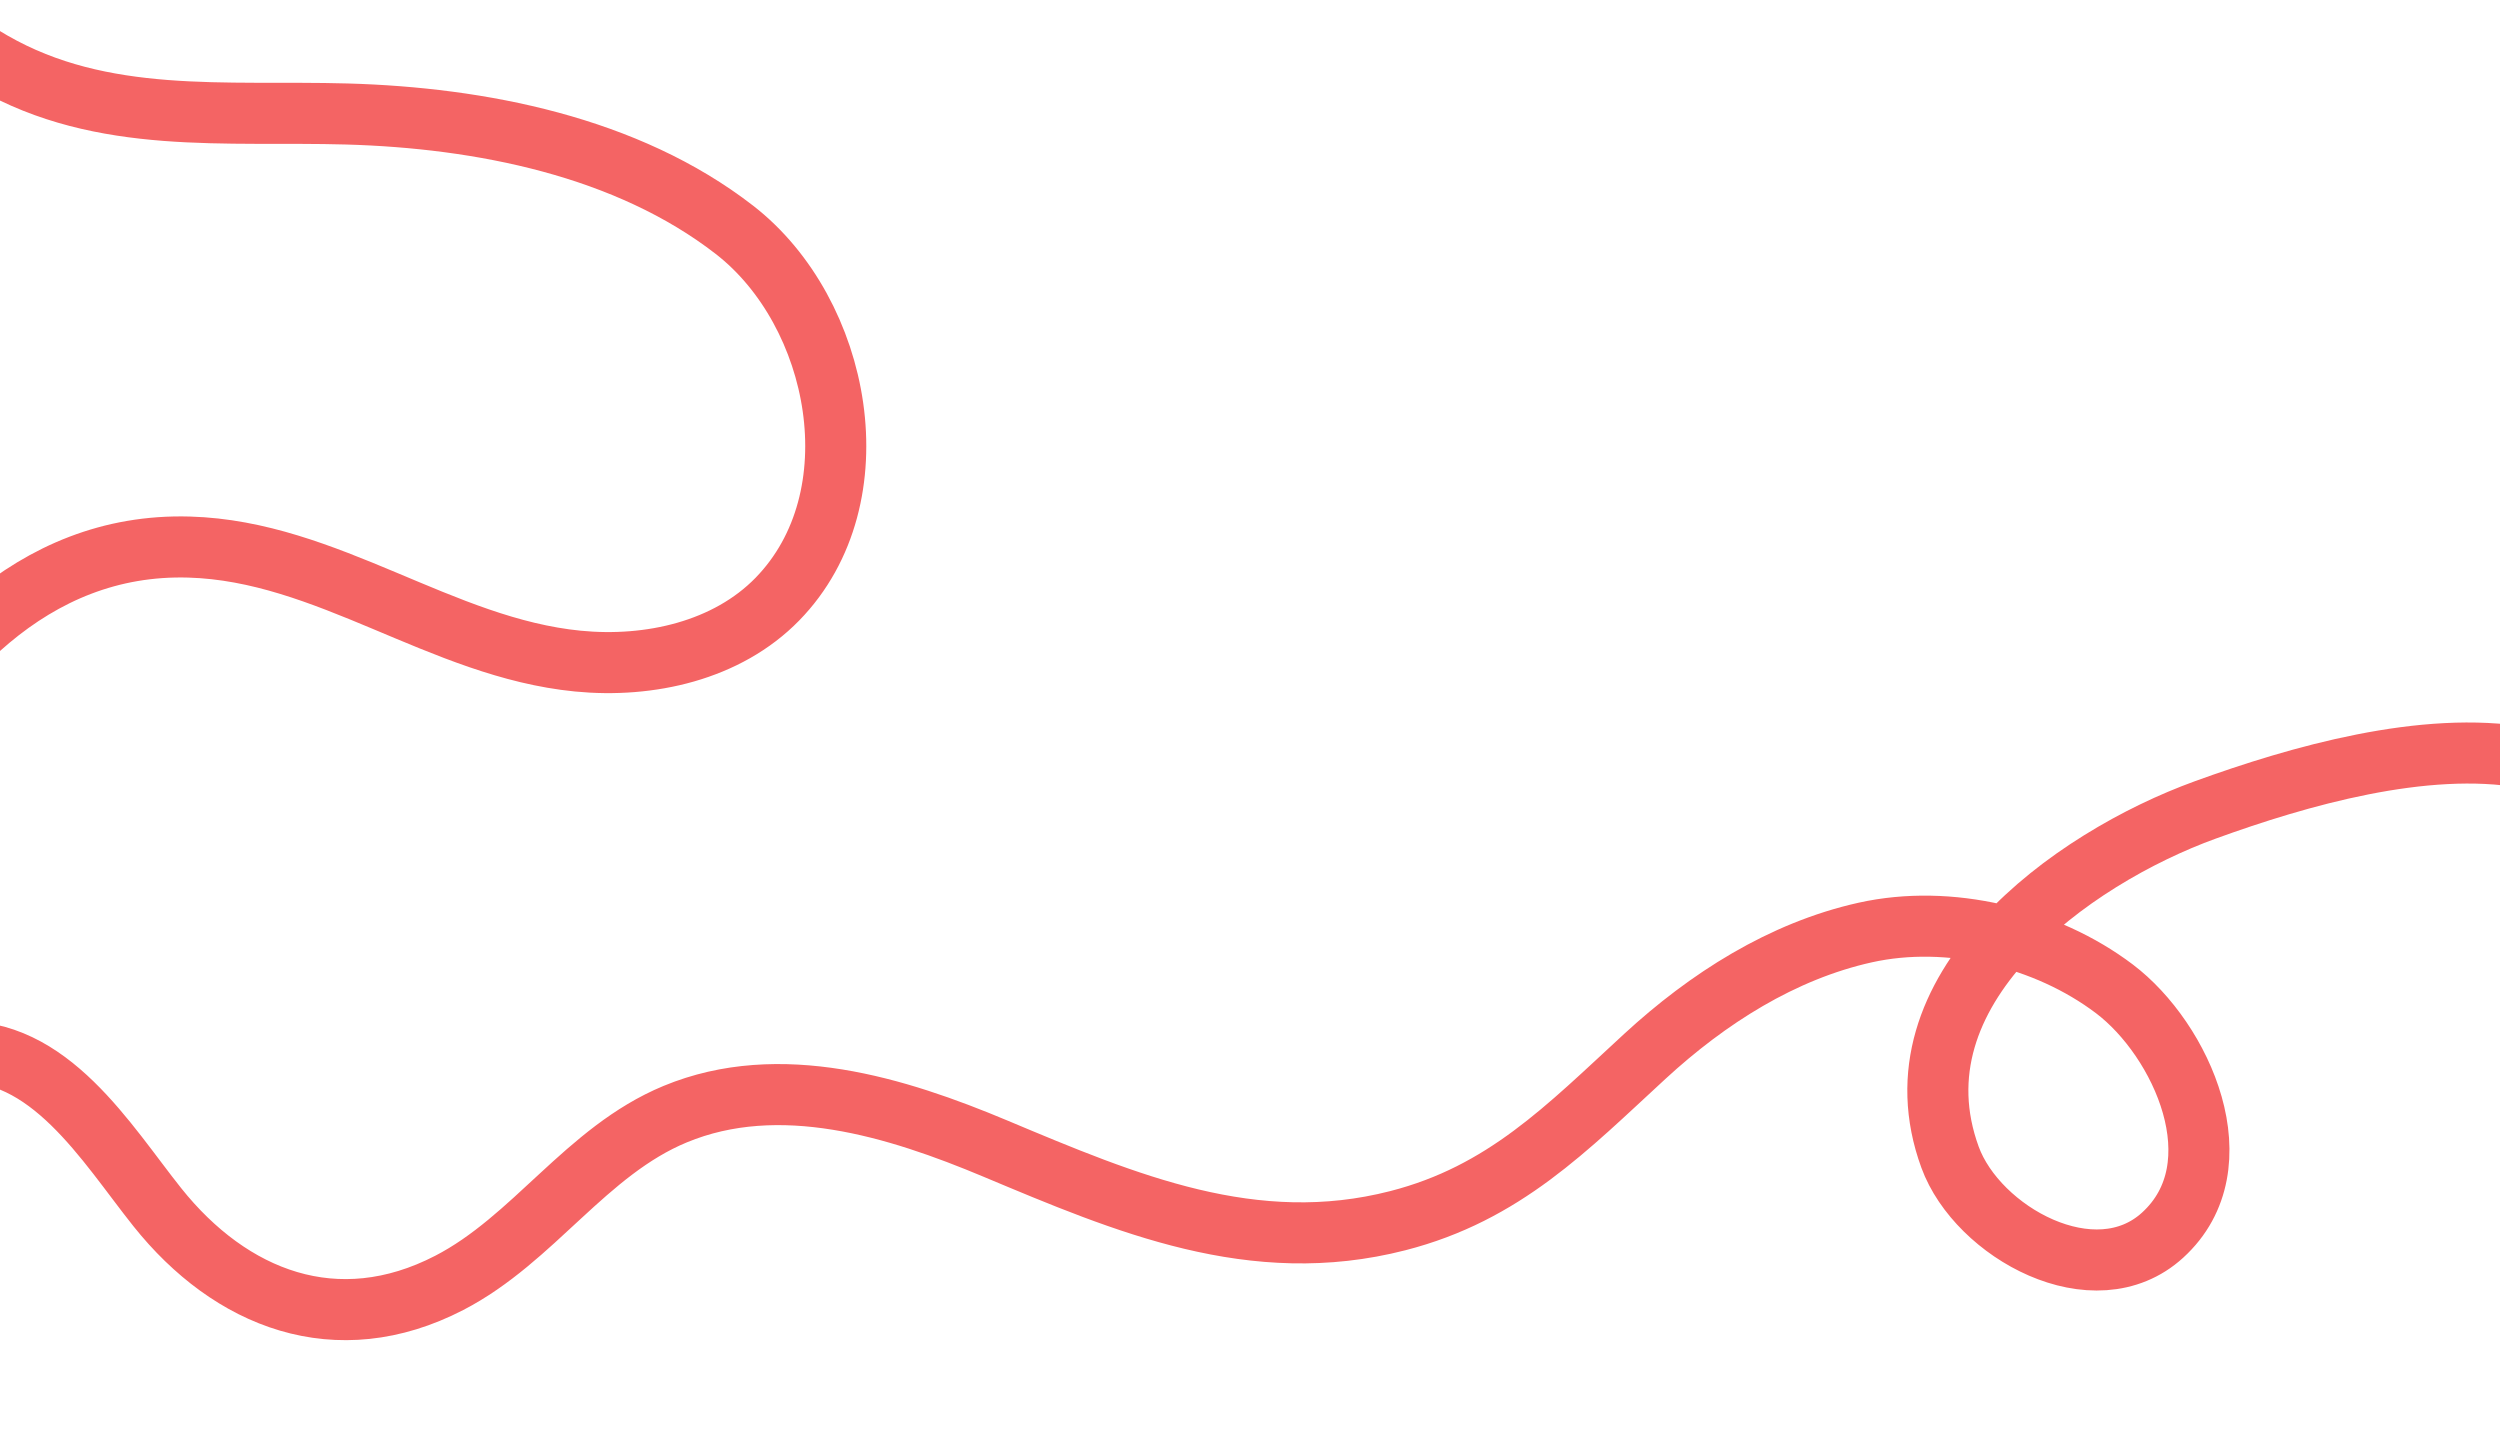 <svg xmlns="http://www.w3.org/2000/svg" xmlns:xlink="http://www.w3.org/1999/xlink" id="Camada_2" data-name="Camada 2" viewBox="0 0 1023.5 587.93"><defs><style>      .cls-1, .cls-2 {        fill: none;      }      .cls-2 {        stroke: #f46464;        stroke-miterlimit: 10;        stroke-width: 25px;      }      .cls-3 {        clip-path: url(#clippath);      }    </style><clipPath id="clippath"><rect class="cls-1" width="1023.5" height="587.93"></rect></clipPath></defs><g id="Camada_1-2" data-name="Camada 1"><g class="cls-3"><path class="cls-2" d="M-48.5-22.62C-40.59-1.77-21.95,14.6-3.1,25.42c45.1,25.89,95.55,19.83,145.18,21.25,54.49,1.56,114.54,13.23,158.64,47.45,43.44,33.71,58.17,109.49,17.55,151.16-20.59,21.12-52.32,28.26-81.67,25.38-55.96-5.49-102.55-45.05-159.14-46.69-64.74-1.87-107.72,47.49-135.71,100.18"></path><path class="cls-2" d="M-18.5,430.65c38.65-2.41,62.04,37.42,82.91,63.58,29.99,37.59,73.38,54.83,119.52,30.98,34.6-17.89,56.01-53.96,92.47-69.07,42.8-17.74,90.65-2.87,131.07,14.08,53.71,22.53,105.67,44.7,164.78,29.53,43.55-11.17,69.13-37.81,101.2-67.32,25.67-23.62,56.14-43.09,90.2-50.66,34.28-7.62,74.06,1.97,101.95,23.04,27.53,20.8,50.98,72.38,19.79,100.85-27.91,25.47-75.83-1.22-87.04-31.88-25.06-68.53,49.52-122.25,104.56-142.22,38.25-13.88,89.67-28.6,130.93-21.36,1.75.31,3.5.6,5.17,1.2"></path></g></g></svg>